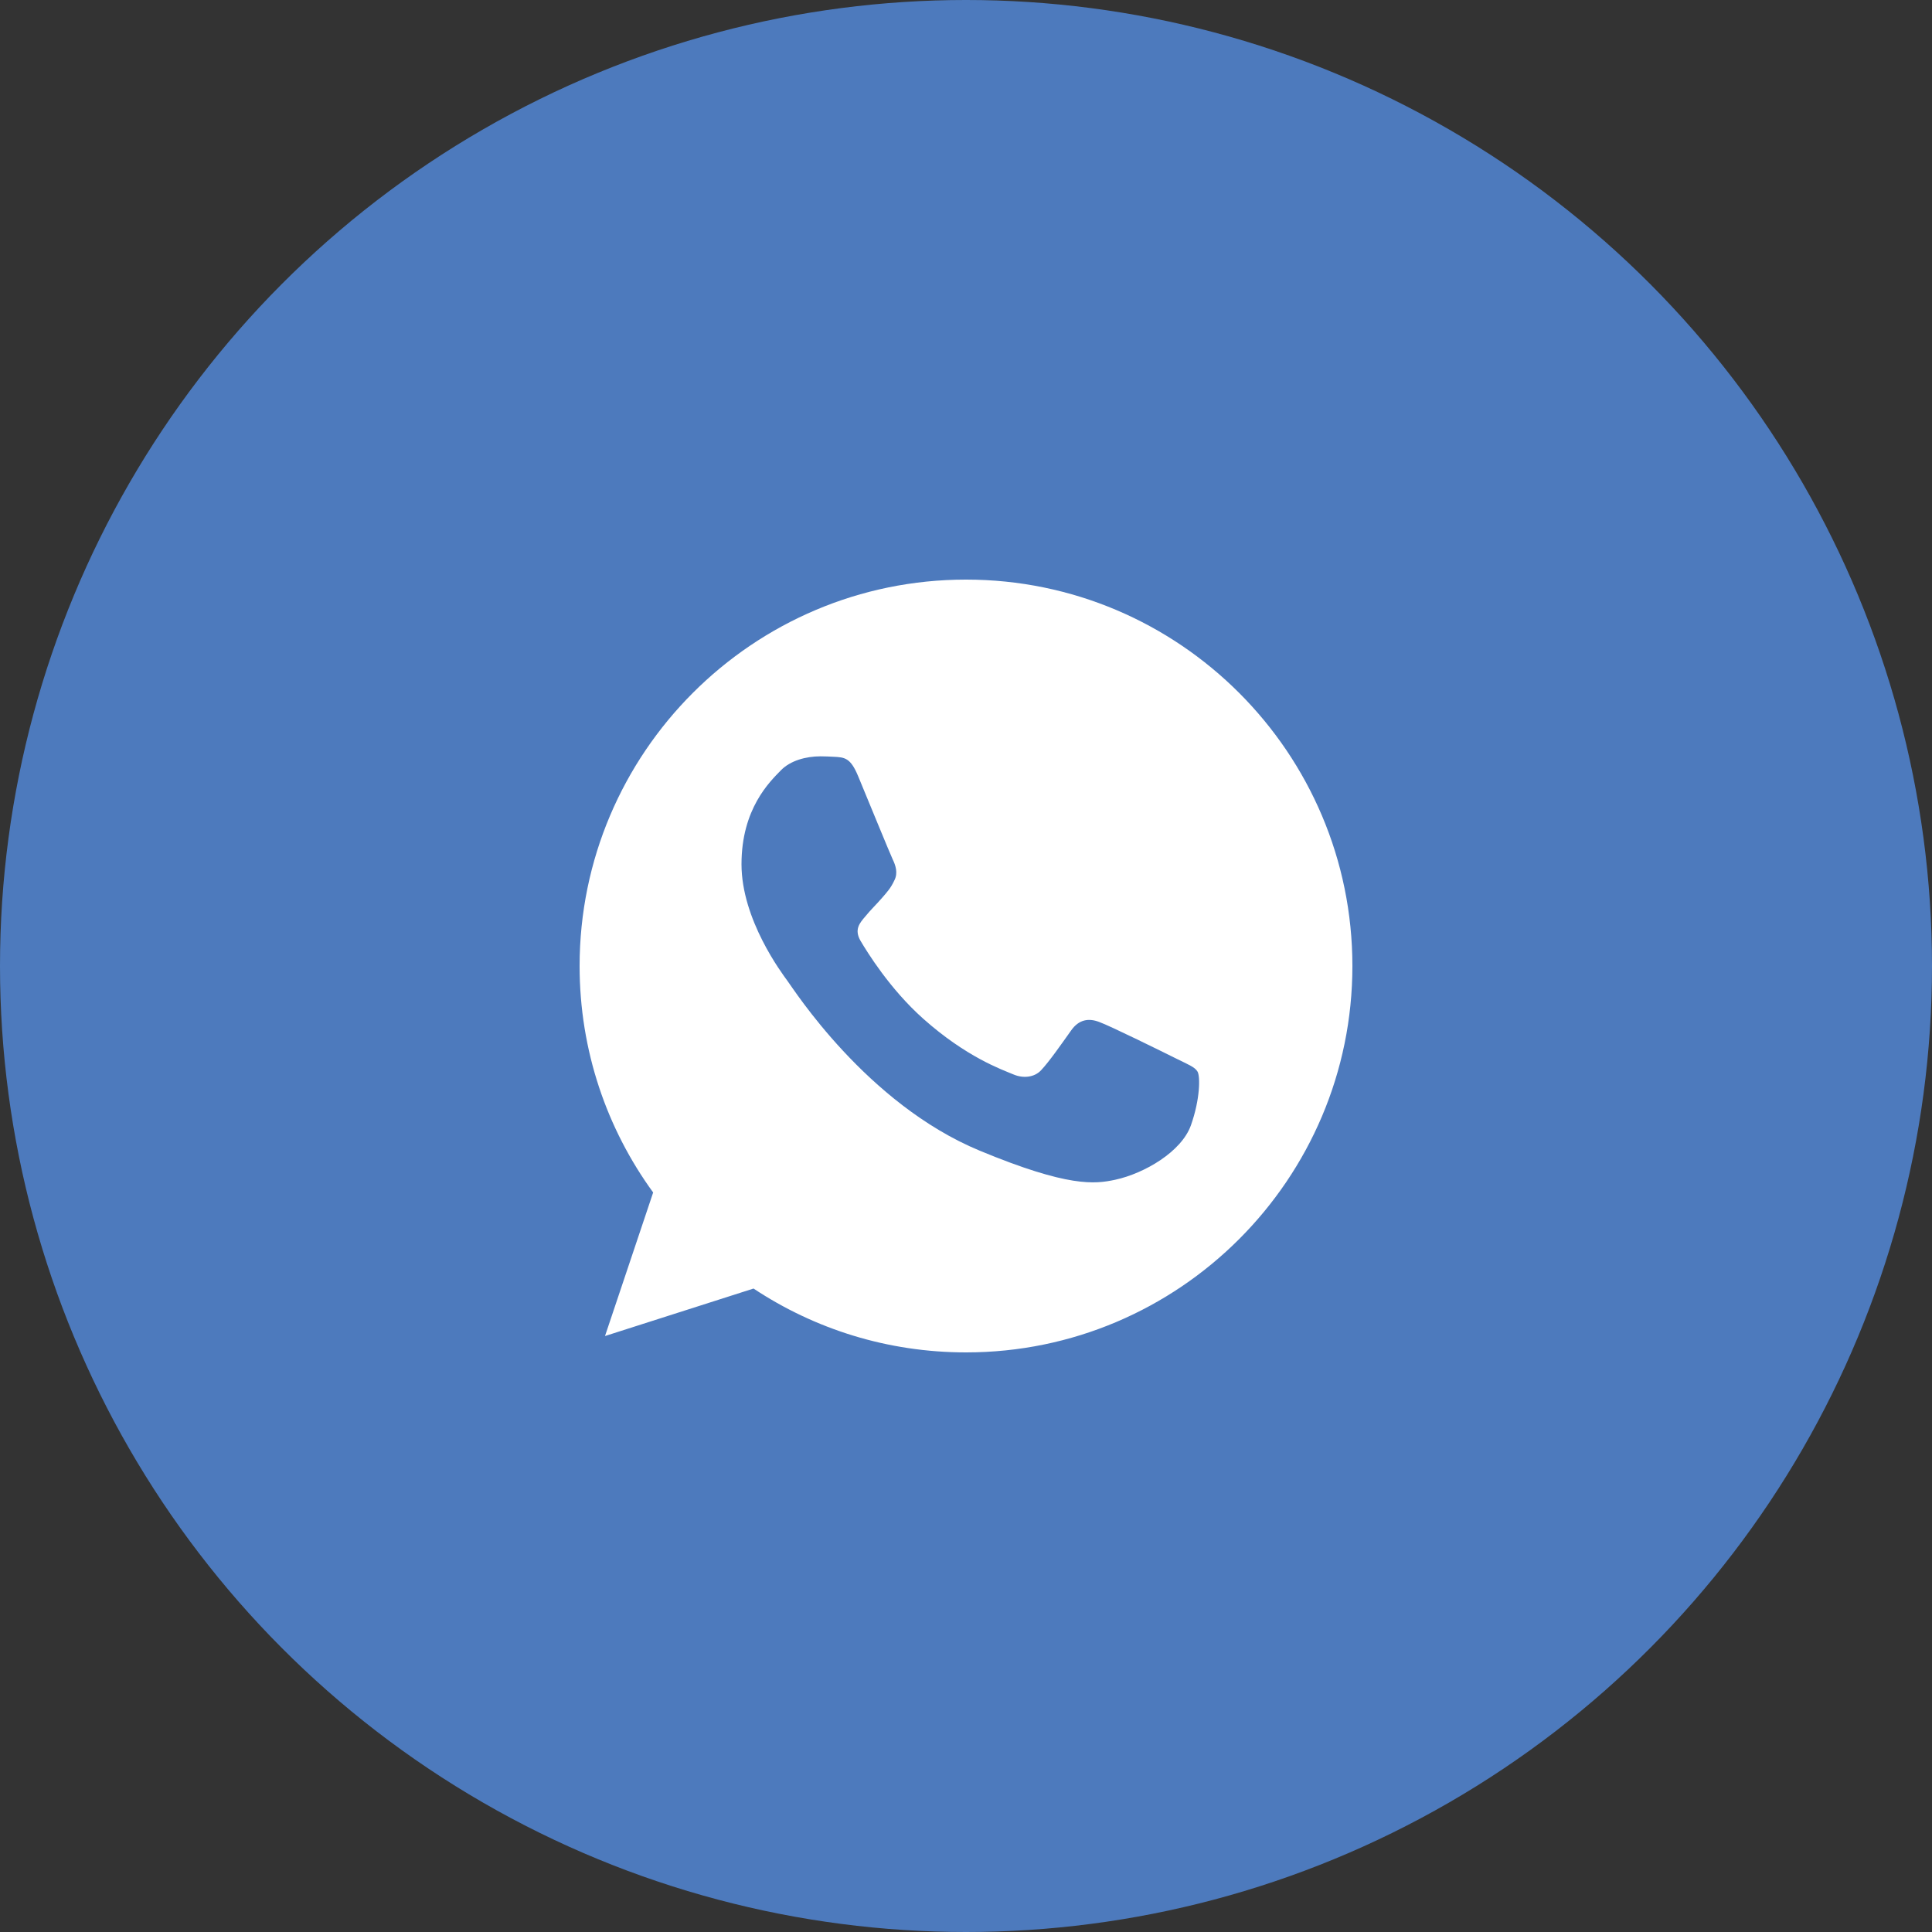 <?xml version="1.0" encoding="UTF-8"?> <svg xmlns="http://www.w3.org/2000/svg" width="40" height="40" viewBox="0 0 40 40" fill="none"><rect x="0" y="0" width="40" height="40" fill="#333333" stroke="none"/> <circle cx="20" cy="20" r="20" fill="#4D7ABD"></circle> <g clip-path="url(#clip0_2245_4174)"> <path d="M20.002 12H19.998C15.587 12 12 15.588 12 20C12 21.75 12.564 23.372 13.523 24.689L12.526 27.661L15.601 26.678C16.866 27.516 18.375 28 20.002 28C24.413 28 28 24.411 28 20C28 15.589 24.413 12 20.002 12ZM24.657 23.297C24.464 23.842 23.698 24.294 23.087 24.426C22.669 24.515 22.123 24.586 20.285 23.824C17.934 22.85 16.42 20.461 16.302 20.306C16.189 20.151 15.352 19.041 15.352 17.893C15.352 16.745 15.935 16.186 16.17 15.946C16.363 15.749 16.682 15.659 16.988 15.659C17.087 15.659 17.176 15.664 17.256 15.668C17.491 15.678 17.609 15.692 17.764 16.063C17.957 16.528 18.427 17.676 18.483 17.794C18.54 17.912 18.597 18.072 18.517 18.227C18.442 18.387 18.376 18.458 18.258 18.594C18.14 18.73 18.028 18.834 17.91 18.98C17.802 19.107 17.68 19.243 17.816 19.478C17.952 19.708 18.422 20.475 19.114 21.091C20.007 21.886 20.731 22.14 20.99 22.248C21.183 22.328 21.413 22.309 21.554 22.159C21.733 21.966 21.954 21.646 22.179 21.331C22.339 21.105 22.541 21.077 22.753 21.157C22.969 21.232 24.112 21.797 24.347 21.914C24.582 22.032 24.737 22.088 24.794 22.187C24.85 22.286 24.85 22.751 24.657 23.297Z" fill="white"></path> </g> <defs> <clipPath id="clip0_2245_4174"> <rect width="16" height="16" fill="white" transform="translate(12 12)"></rect> </clipPath> </defs> </svg> 